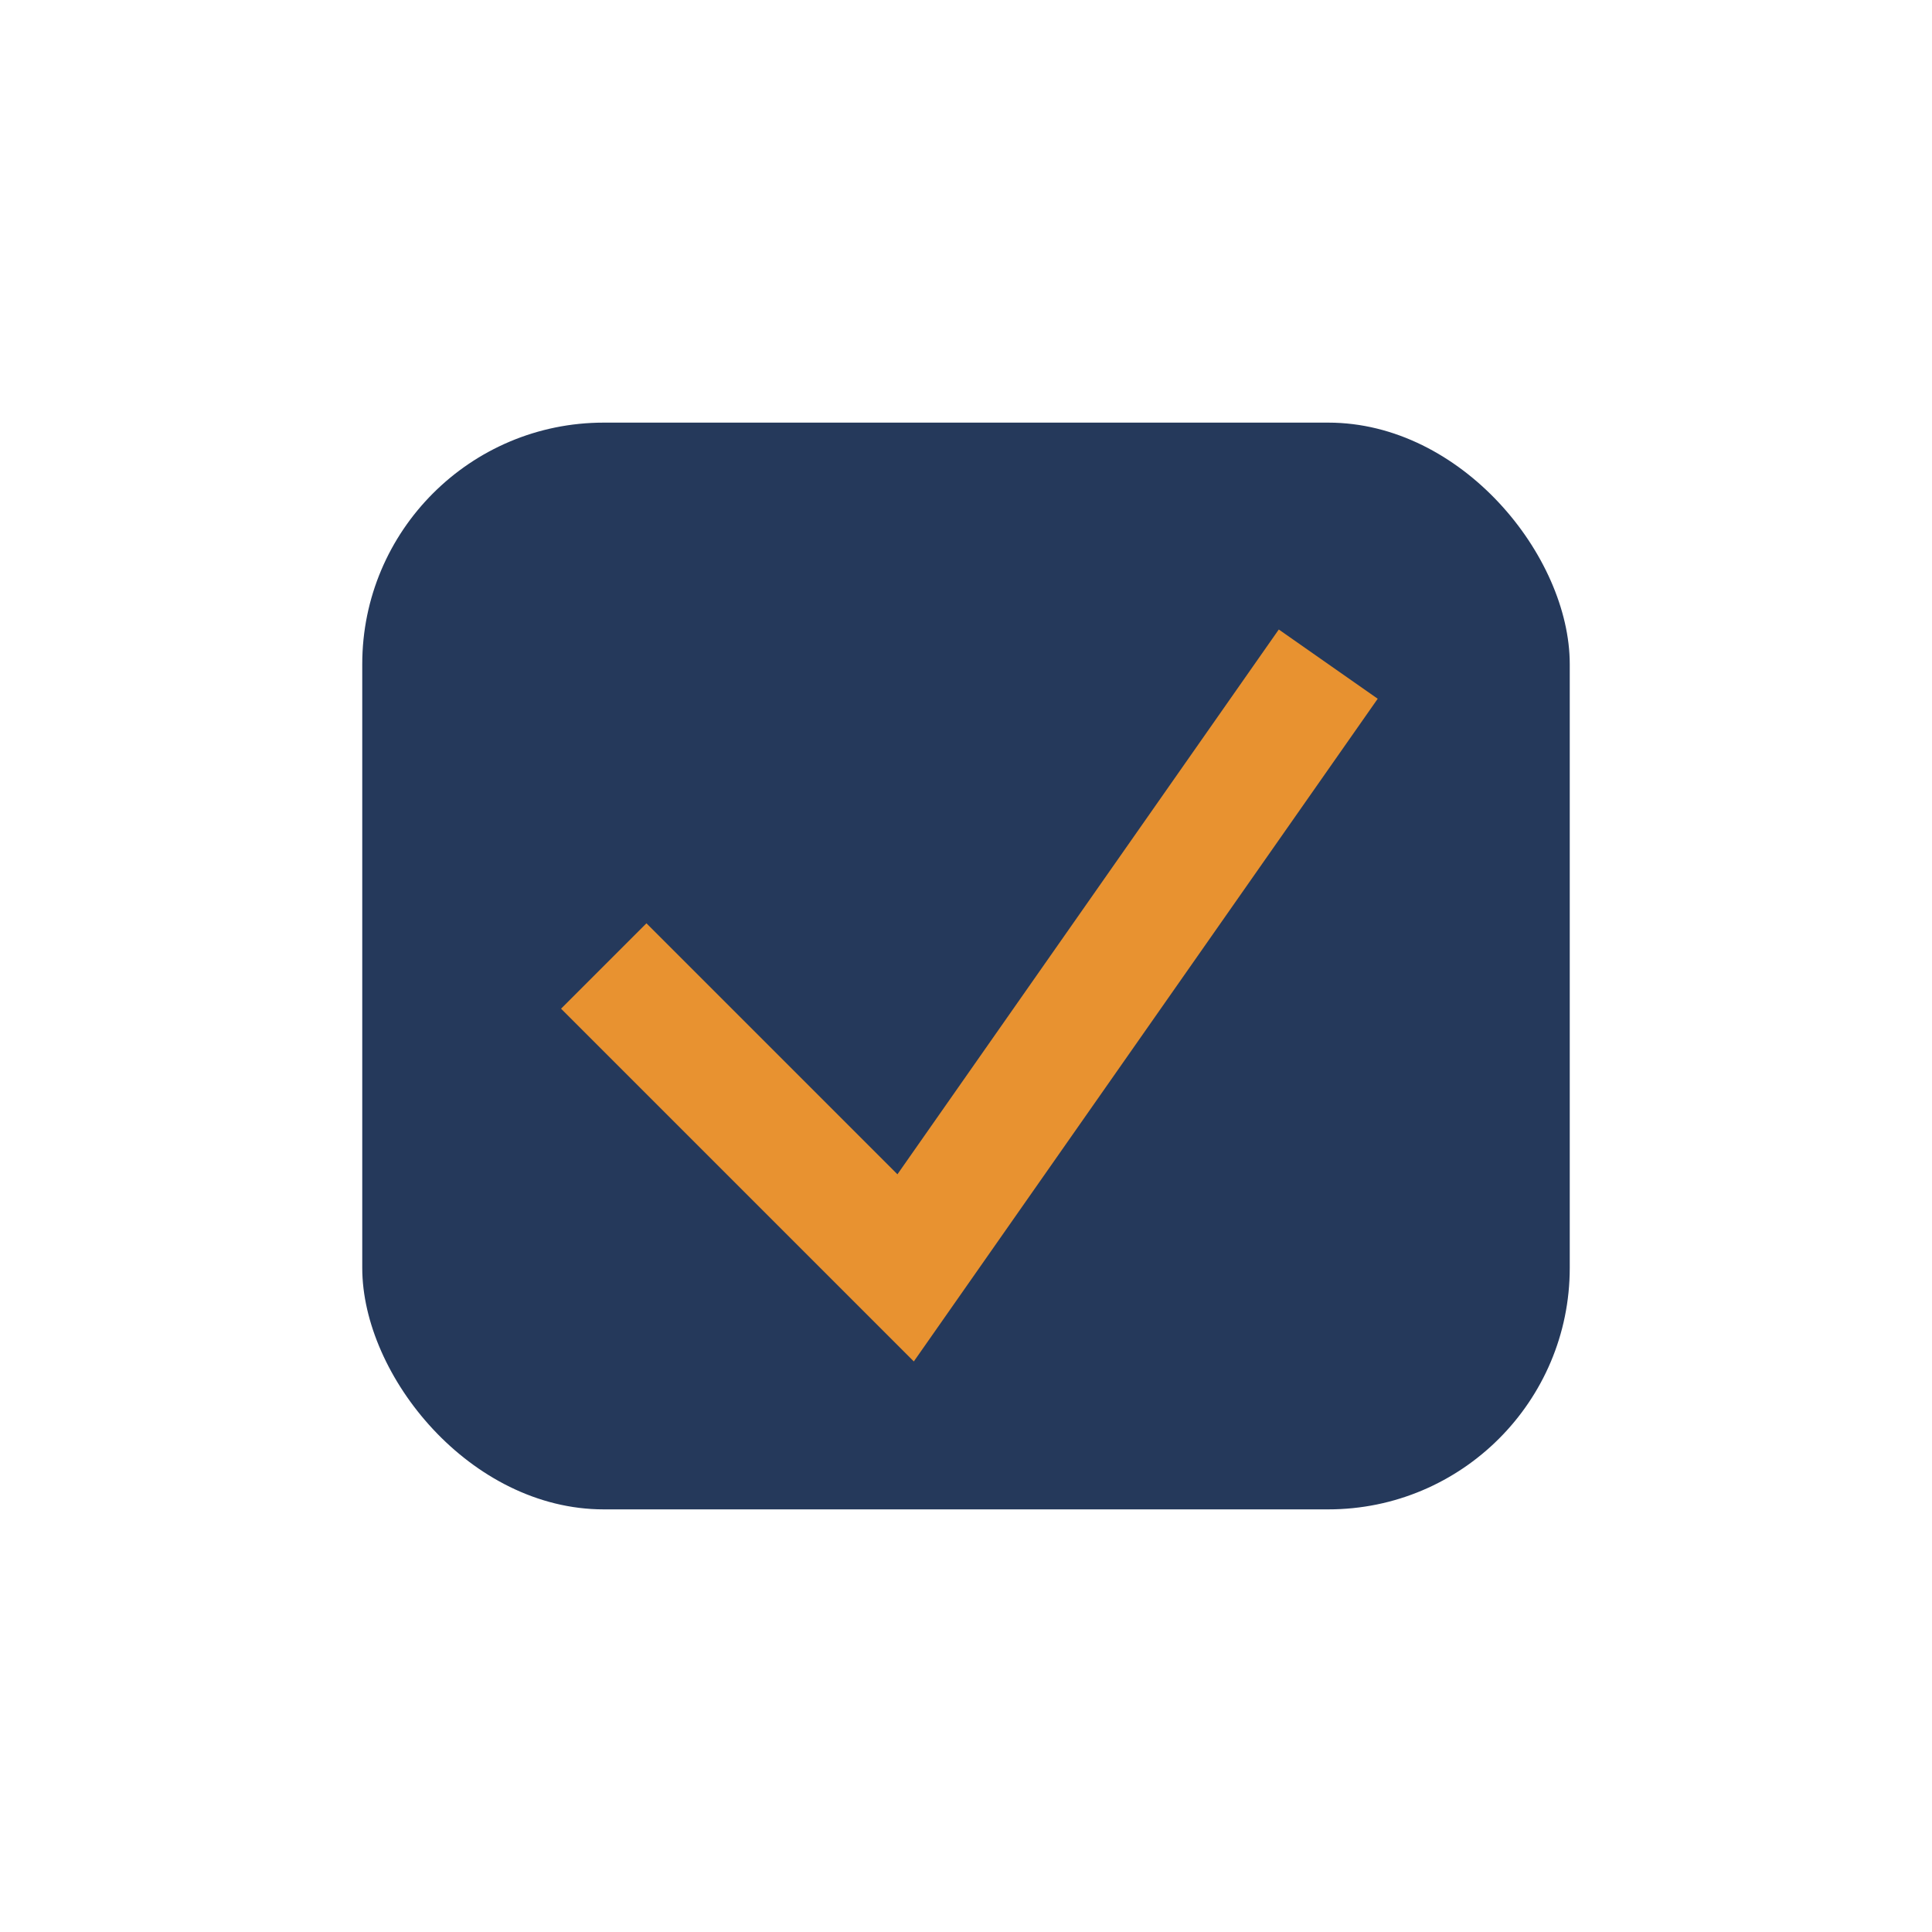<?xml version="1.0" encoding="UTF-8"?>
<svg xmlns="http://www.w3.org/2000/svg" width="32" height="32" viewBox="0 0 32 32"><rect x="6" y="7" width="20" height="18" rx="4" fill="#25395B"/><polyline points="10,16 15,21 22,11" fill="none" stroke="#E89230" stroke-width="2"/></svg>